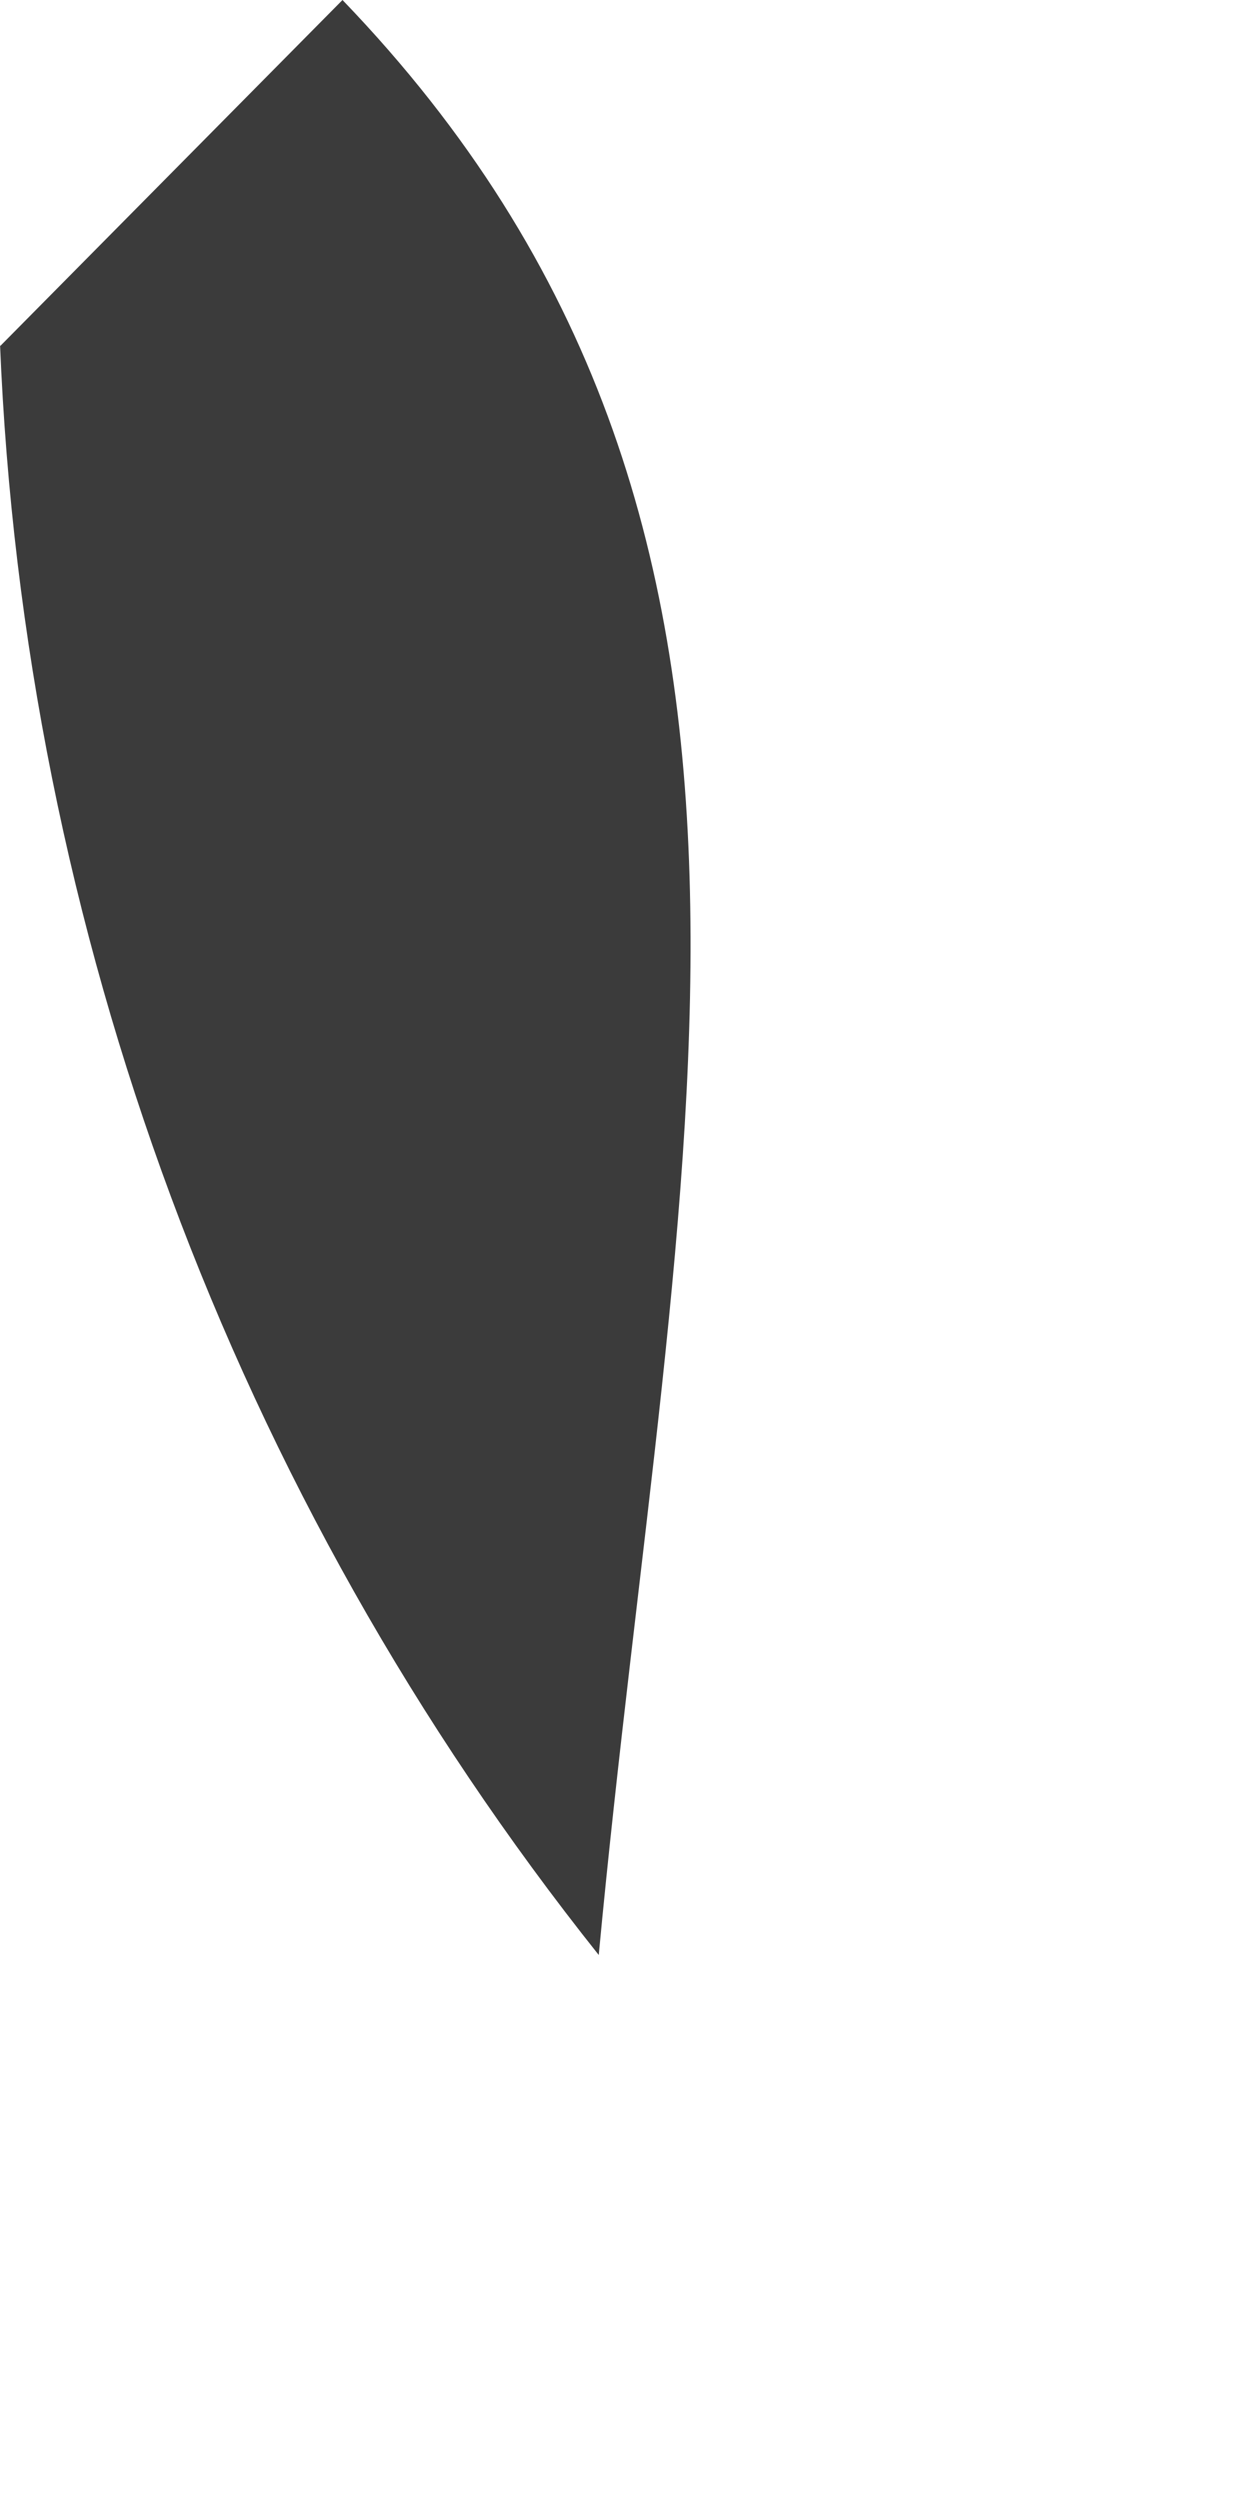 <?xml version="1.0" encoding="utf-8"?>
<svg xmlns="http://www.w3.org/2000/svg" fill="none" height="100%" overflow="visible" preserveAspectRatio="none" style="display: block;" viewBox="0 0 1 2" width="100%">
<path d="M0 0.277L0.274 0C0.681 0.423 0.539 0.924 0.479 1.564C0.186 1.196 0.019 0.744 0 0.275V0.277Z" fill="#3B3B3B" id="Path 602"/>
</svg>